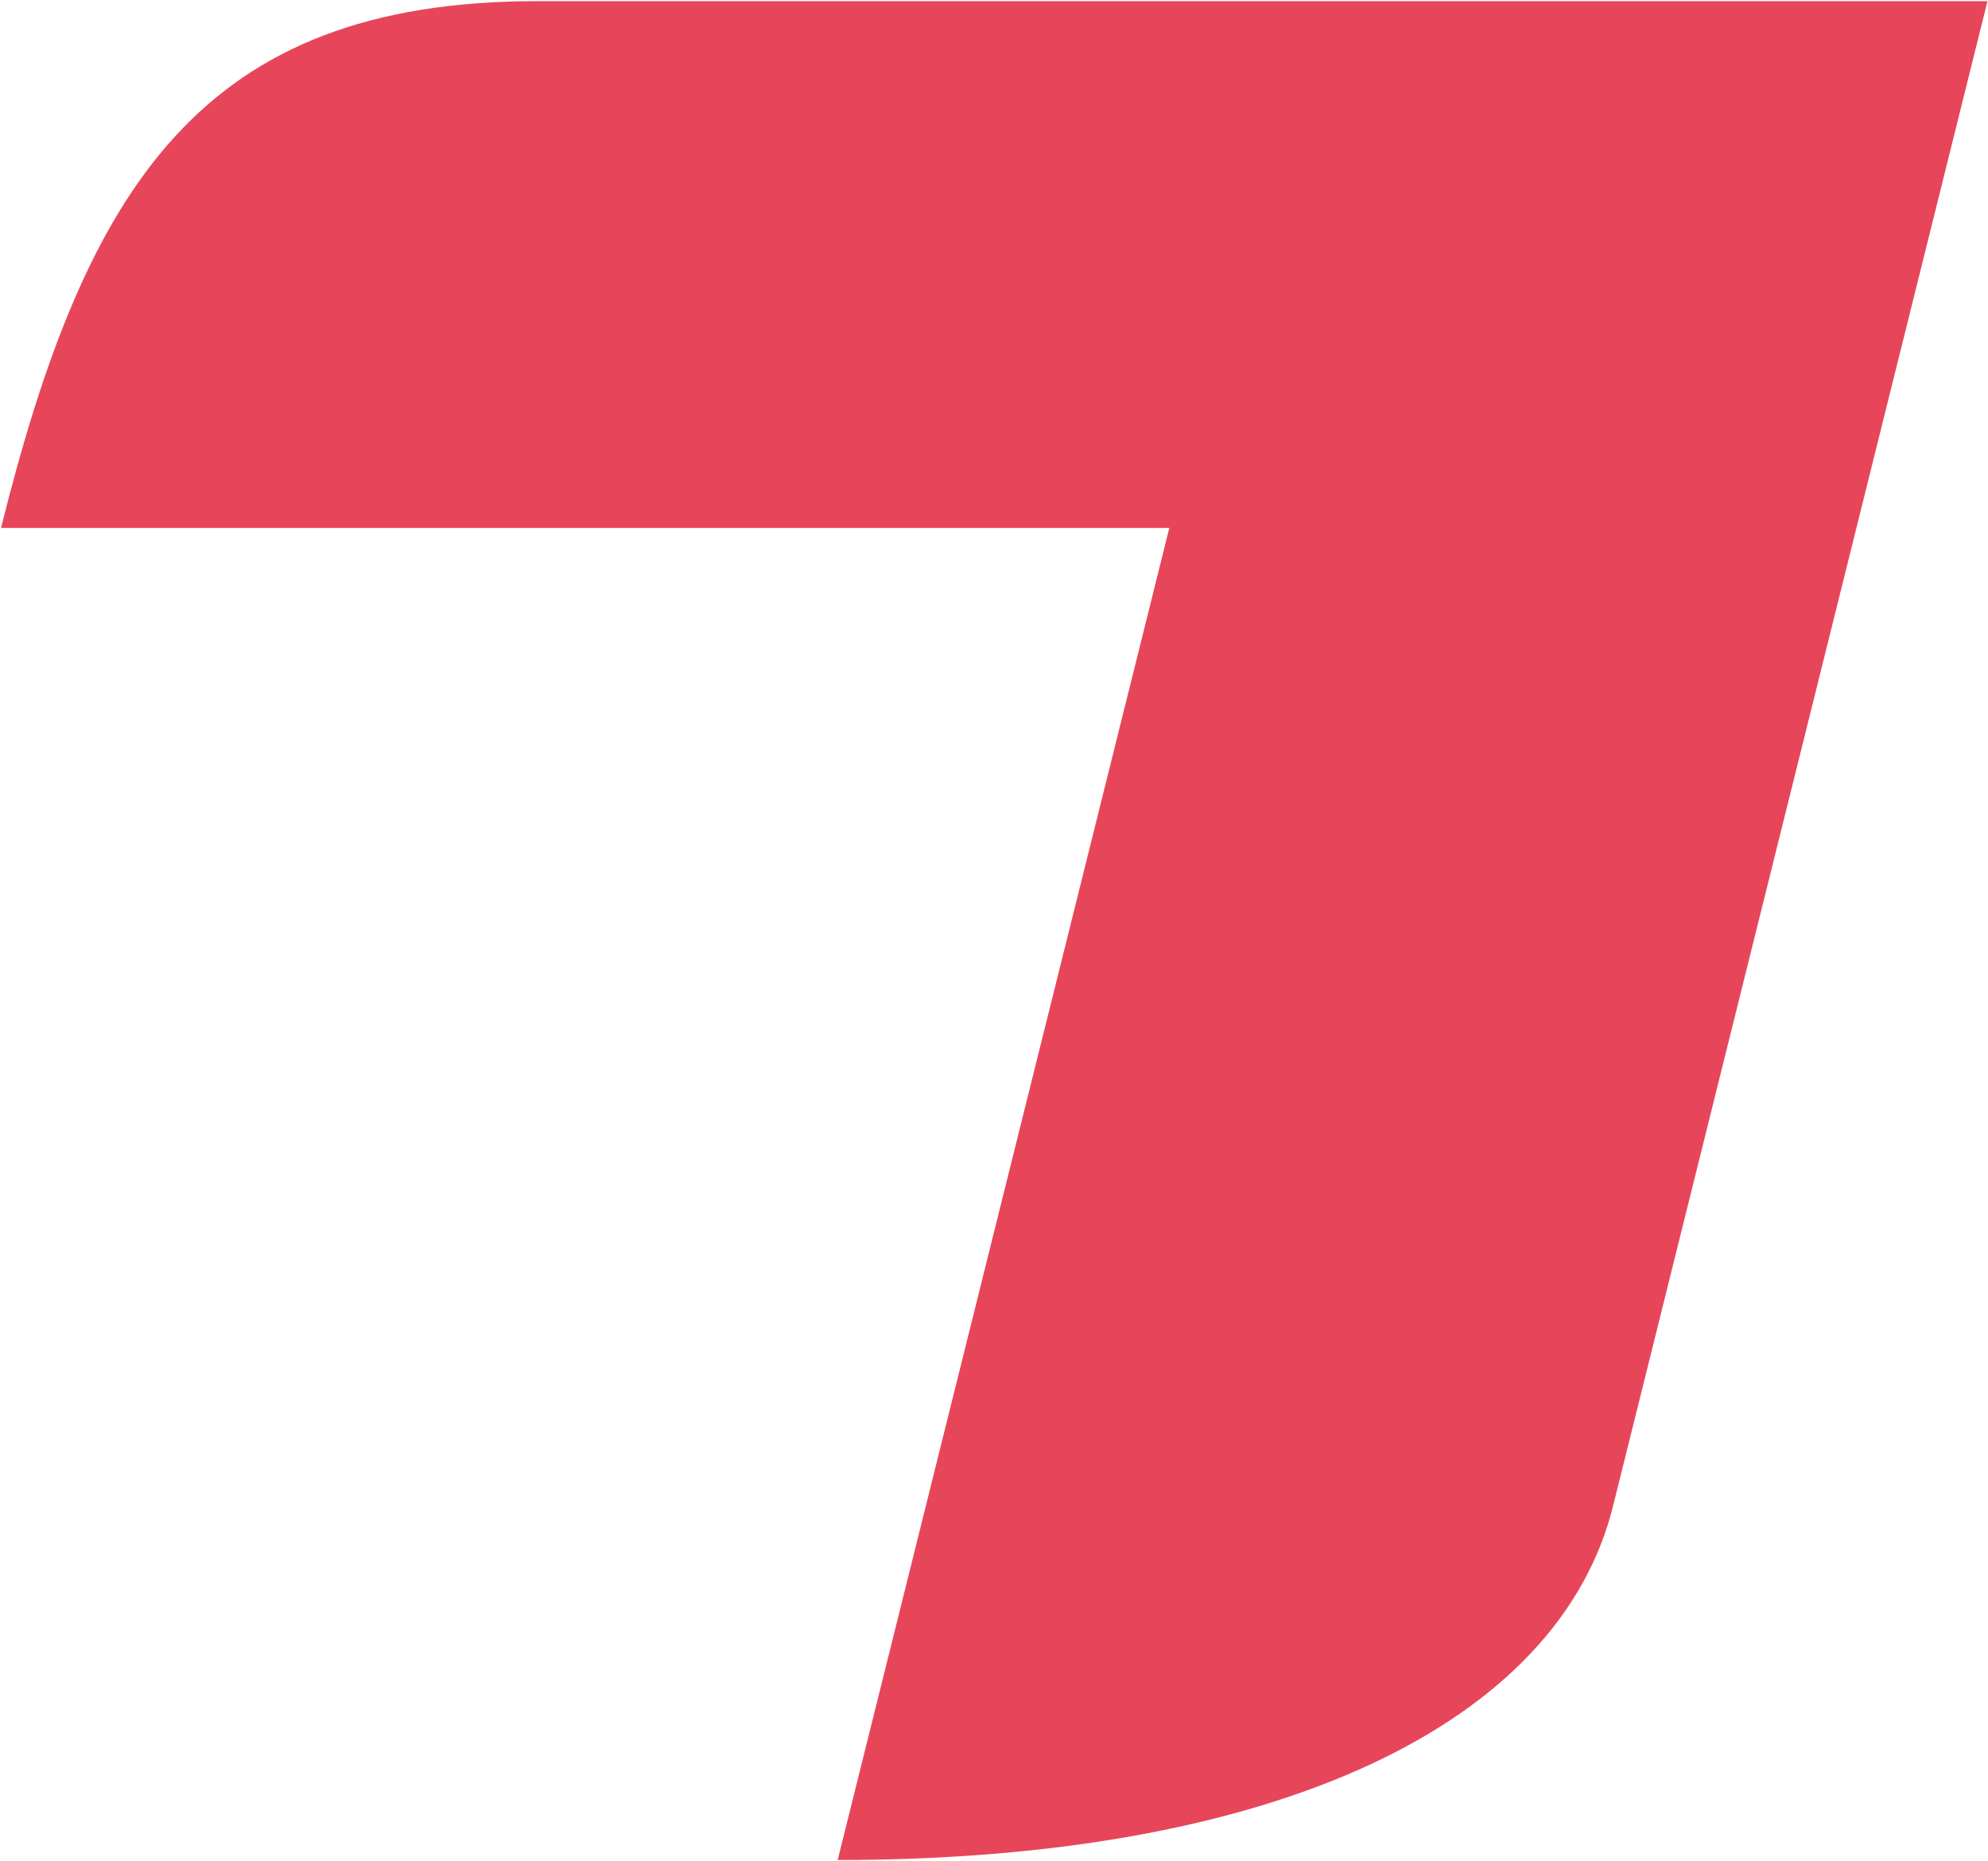 <svg version="1.2" xmlns="http://www.w3.org/2000/svg" viewBox="0 0 1549 1450" width="1549" height="1450">
	<title>9413</title>
	<style>
		.s0 { fill: #e7465a } 
	</style>
	<path class="s0" d="m0.8 411.3h910.3l-258.4 1037.8c342 0 561.8-106 604.1-275.6l291.8-1172.6h-1130.1c-262.5 0-351.7 145.5-417.7 410.4z"/>
</svg>